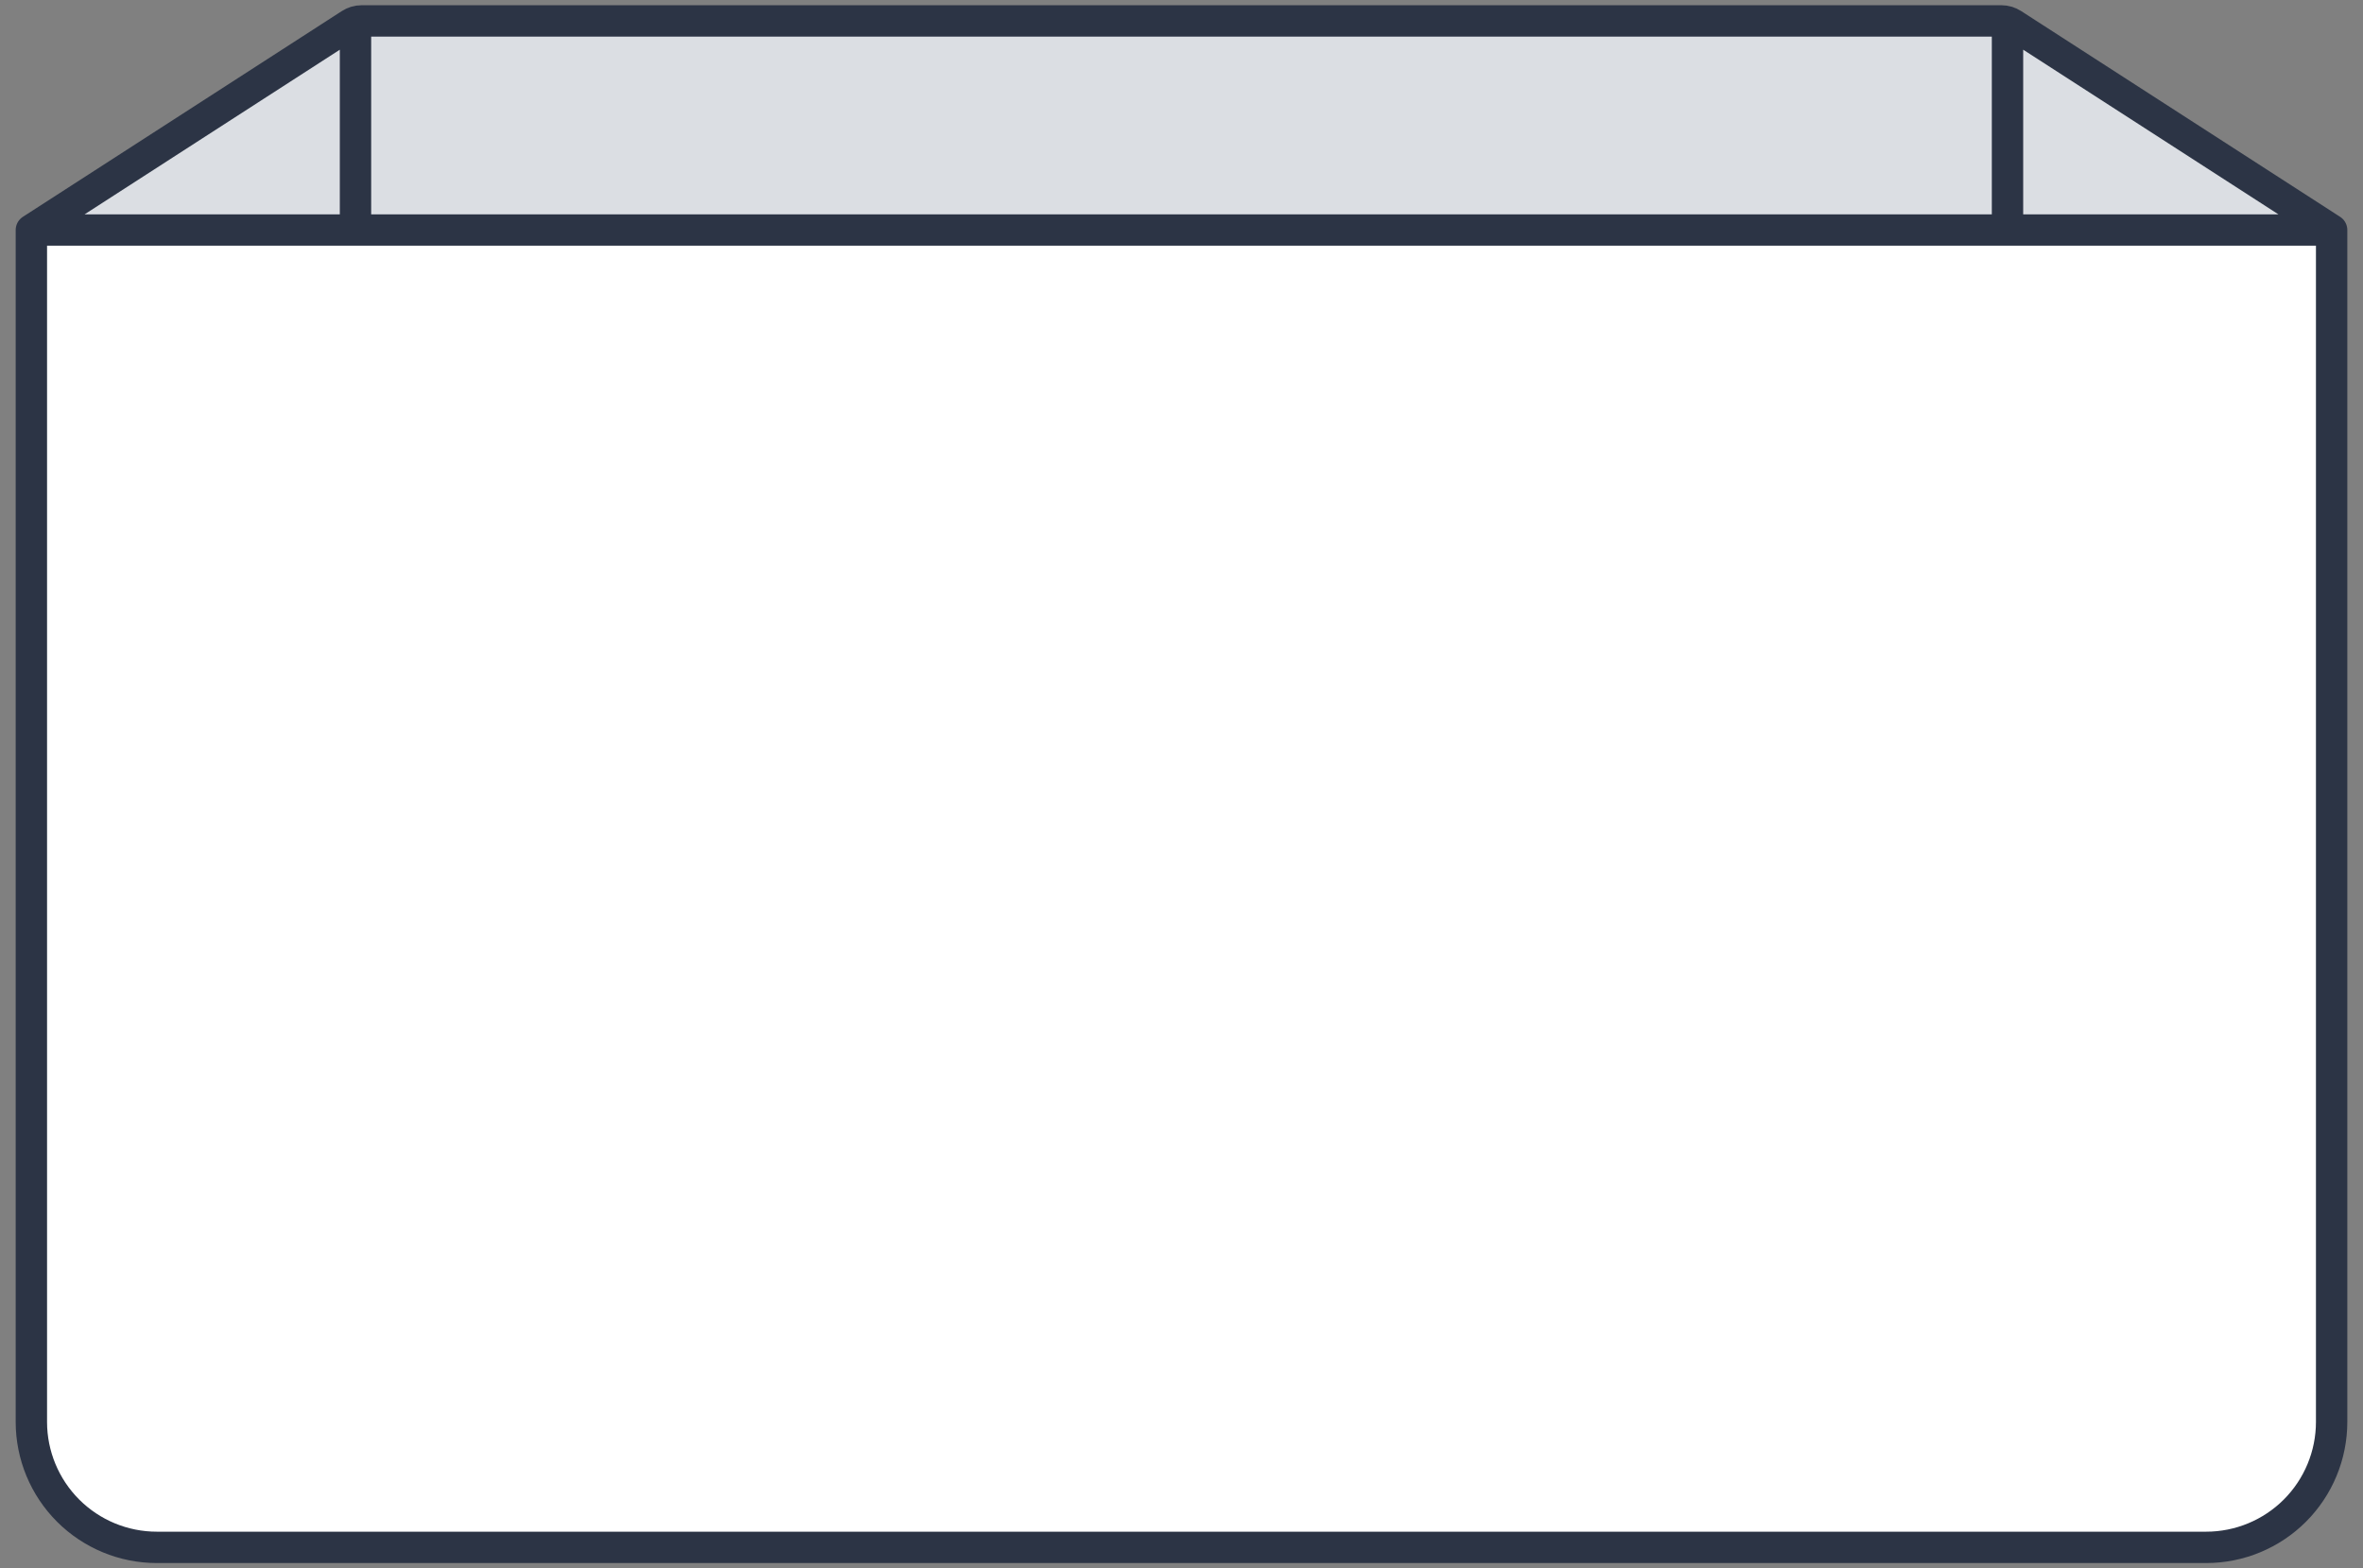 <svg width="113" height="75" viewBox="0 0 113 75" fill="none" xmlns="http://www.w3.org/2000/svg">
<rect x="0" y="0" width="113" height="75" fill="#808080" stroke="none"/>
<g clip-path="url(#clip0_113_14962)">
<path d="M111.5 11H1.5V68C1.5 69.591 2.132 71.117 3.257 72.243C4.383 73.368 5.909 74 7.5 74H105.5C107.091 74 108.617 73.368 109.743 72.243C110.868 71.117 111.5 69.591 111.5 68V11Z" fill="white"/>
<path d="M111.5 11H1.5L17 1H96L111.5 11Z" fill="#DBDEE3"/>
<path d="M1.5 11H111.5M1.5 11V68C1.5 69.591 2.132 71.117 3.257 72.243C4.383 73.368 5.909 74 7.5 74H105.5C107.091 74 108.617 73.368 109.743 72.243C110.868 71.117 111.5 69.591 111.5 68V11M1.5 11L16.753 1.16C16.915 1.056 17.103 1 17.295 1H95.705C95.898 1 96.086 1.055 96.248 1.16L111.5 11M17 1.045V11M96 1.044V11" stroke="#2C3445" stroke-width="1.5" stroke-linecap="round" stroke-linejoin="round"/>
</g>
<defs>
<clipPath id="clip0_113_14962">
<rect width="113" height="75" fill="white"/>
</clipPath>
</defs>
</svg>
